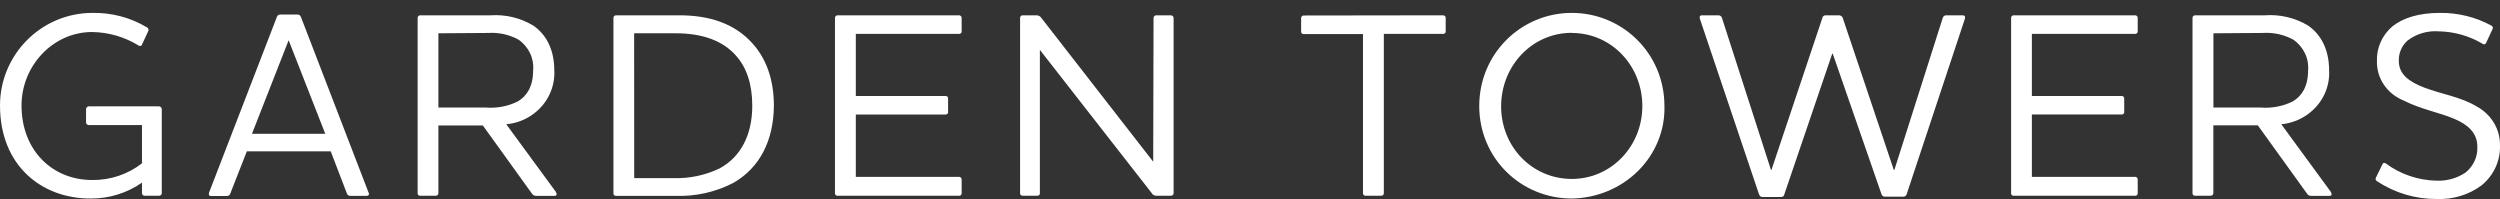 <svg width="188" height="15" viewBox="0 0 188 15" fill="none" xmlns="http://www.w3.org/2000/svg">
<rect x="0" y="0" width="188" height="15" fill="#333333" stroke="none"/>
<path d="M11.029 2.046C11.059 2.057 11.085 2.074 11.107 2.096C11.129 2.118 11.146 2.143 11.157 2.172C11.168 2.2 11.173 2.231 11.171 2.261C11.168 2.291 11.16 2.321 11.145 2.347L10.677 3.353C10.619 3.493 10.498 3.473 10.404 3.413C9.365 2.773 8.159 2.425 6.924 2.408C4.006 2.408 1.619 4.921 1.619 7.937C1.619 11.34 3.969 13.537 6.924 13.537C8.291 13.556 9.621 13.11 10.677 12.28V9.405H6.666C6.612 9.402 6.562 9.38 6.526 9.342C6.49 9.305 6.47 9.255 6.471 9.204V8.198C6.474 8.148 6.494 8.101 6.53 8.064C6.566 8.027 6.614 8.003 6.666 7.997H11.965C12.018 8.002 12.068 8.025 12.104 8.062C12.141 8.099 12.162 8.148 12.165 8.198V14.542C12.162 14.591 12.14 14.636 12.102 14.669C12.065 14.702 12.016 14.72 11.965 14.718H10.872C10.822 14.718 10.774 14.7 10.738 14.667C10.701 14.635 10.68 14.59 10.677 14.542V13.733C9.554 14.521 8.195 14.94 6.803 14.929C3.086 14.929 0 12.416 0 7.932C0 4.102 3.107 0.97 6.96 0.97C8.397 0.944 9.811 1.318 11.029 2.046ZM17.322 14.542C17.309 14.604 17.272 14.659 17.218 14.695C17.165 14.732 17.098 14.747 17.033 14.738H15.861C15.745 14.738 15.708 14.683 15.708 14.603C15.706 14.54 15.719 14.479 15.745 14.422L20.808 1.307C20.865 1.151 20.944 1.091 21.097 1.091H22.353C22.506 1.091 22.584 1.151 22.642 1.307L27.689 14.412C27.718 14.469 27.737 14.53 27.747 14.592C27.747 14.673 27.689 14.728 27.552 14.728H26.375C26.309 14.737 26.242 14.722 26.187 14.686C26.132 14.649 26.094 14.594 26.08 14.532L24.871 11.38H18.563L17.322 14.542ZM21.706 3.026L18.947 10.063H24.461L21.706 3.026ZM38.072 9.345L41.788 14.412C41.888 14.572 41.904 14.728 41.694 14.728H40.364C40.289 14.737 40.213 14.725 40.147 14.691C40.08 14.658 40.025 14.606 39.99 14.542L36.31 9.435H32.967V14.542C32.964 14.59 32.943 14.635 32.907 14.667C32.87 14.7 32.822 14.718 32.773 14.718H31.579C31.556 14.717 31.533 14.712 31.511 14.703C31.49 14.694 31.47 14.681 31.454 14.665C31.438 14.648 31.426 14.629 31.417 14.608C31.409 14.587 31.405 14.565 31.406 14.542V1.347C31.404 1.3 31.421 1.253 31.453 1.217C31.485 1.181 31.53 1.157 31.579 1.151H36.889C38.02 1.075 39.147 1.346 40.106 1.925C41.068 2.584 41.683 3.72 41.683 5.298C41.716 5.919 41.593 6.538 41.324 7.104C41.055 7.67 40.648 8.166 40.138 8.55C39.543 9 38.826 9.275 38.072 9.345ZM32.967 2.503V8.088H36.547C37.372 8.151 38.199 7.993 38.934 7.63C39.617 7.233 40.09 6.494 40.09 5.318C40.136 4.871 40.058 4.42 39.865 4.01C39.673 3.6 39.372 3.245 38.992 2.981C38.298 2.6 37.502 2.425 36.705 2.478L32.967 2.503ZM55.147 13.753C53.81 14.447 52.303 14.784 50.783 14.728H46.304C46.281 14.728 46.258 14.723 46.236 14.713C46.215 14.704 46.195 14.691 46.179 14.675C46.163 14.658 46.151 14.639 46.142 14.618C46.134 14.597 46.13 14.575 46.131 14.552V1.347C46.129 1.3 46.146 1.253 46.178 1.217C46.21 1.181 46.255 1.157 46.304 1.151H51.083C53.291 1.151 55.231 1.729 56.619 3.302C57.575 4.378 58.196 5.896 58.196 7.952C58.175 10.561 57.139 12.617 55.147 13.753ZM47.692 13.396H50.647C51.853 13.433 53.05 13.179 54.127 12.657C55.704 11.798 56.571 10.144 56.571 7.952C56.571 6.293 56.124 5.057 55.362 4.202C54.363 3.046 52.781 2.503 50.841 2.503H47.687L47.692 13.396ZM72.137 1.151C72.188 1.156 72.234 1.179 72.267 1.215C72.3 1.252 72.318 1.299 72.316 1.347V2.352C72.319 2.377 72.317 2.401 72.309 2.425C72.302 2.448 72.289 2.47 72.272 2.488C72.255 2.507 72.235 2.521 72.211 2.532C72.188 2.542 72.163 2.548 72.137 2.548H64.357V7.218H71.123C71.146 7.219 71.169 7.224 71.191 7.233C71.212 7.242 71.232 7.256 71.248 7.272C71.264 7.288 71.276 7.307 71.285 7.328C71.293 7.349 71.297 7.372 71.296 7.394V8.435C71.298 8.457 71.294 8.48 71.286 8.501C71.278 8.523 71.266 8.542 71.249 8.559C71.233 8.575 71.213 8.588 71.192 8.597C71.17 8.606 71.147 8.611 71.123 8.611H64.357V13.301H72.137C72.188 13.306 72.234 13.329 72.267 13.365C72.3 13.401 72.318 13.448 72.316 13.497V14.542C72.317 14.565 72.313 14.588 72.304 14.609C72.295 14.63 72.282 14.65 72.266 14.666C72.249 14.683 72.229 14.696 72.207 14.705C72.185 14.714 72.161 14.718 72.137 14.718H62.969C62.945 14.718 62.922 14.714 62.9 14.705C62.877 14.696 62.858 14.683 62.841 14.666C62.824 14.65 62.811 14.63 62.802 14.609C62.794 14.588 62.79 14.565 62.79 14.542V1.347C62.789 1.299 62.806 1.252 62.839 1.215C62.873 1.179 62.919 1.156 62.969 1.151H72.137ZM86.747 1.347C86.747 1.297 86.767 1.248 86.803 1.212C86.839 1.175 86.889 1.154 86.941 1.151H88.056C88.108 1.156 88.157 1.178 88.193 1.214C88.23 1.25 88.252 1.297 88.256 1.347V14.542C88.253 14.591 88.23 14.636 88.193 14.669C88.156 14.702 88.106 14.72 88.056 14.718H86.962C86.89 14.722 86.818 14.706 86.755 14.671C86.693 14.636 86.642 14.584 86.61 14.522L78.199 3.75V14.542C78.2 14.565 78.195 14.588 78.187 14.609C78.178 14.63 78.165 14.65 78.148 14.666C78.132 14.683 78.112 14.696 78.09 14.705C78.068 14.714 78.044 14.718 78.02 14.718H76.885C76.861 14.717 76.838 14.712 76.817 14.703C76.795 14.694 76.776 14.681 76.76 14.665C76.744 14.648 76.731 14.629 76.723 14.608C76.714 14.587 76.71 14.565 76.711 14.542V1.347C76.709 1.3 76.726 1.253 76.758 1.217C76.79 1.181 76.835 1.157 76.885 1.151H77.936C78.011 1.149 78.085 1.166 78.15 1.2C78.216 1.235 78.271 1.286 78.309 1.347L86.721 12.16L86.747 1.347Z" fill="white"/>
<path d="M108.543 1.151C108.592 1.157 108.637 1.18 108.669 1.217C108.701 1.253 108.718 1.299 108.716 1.347V2.352C108.719 2.376 108.717 2.4 108.709 2.423C108.702 2.446 108.69 2.468 108.674 2.486C108.658 2.504 108.638 2.519 108.615 2.53C108.592 2.541 108.568 2.547 108.543 2.548H104.064V14.542C104.064 14.566 104.059 14.59 104.049 14.612C104.039 14.634 104.024 14.653 104.006 14.67C103.988 14.687 103.966 14.699 103.943 14.707C103.919 14.716 103.894 14.719 103.869 14.718H102.697C102.671 14.72 102.646 14.717 102.622 14.709C102.597 14.701 102.575 14.688 102.556 14.672C102.538 14.655 102.523 14.635 102.512 14.613C102.502 14.591 102.497 14.566 102.497 14.542V2.563H98.018C97.993 2.562 97.968 2.556 97.946 2.545C97.923 2.534 97.903 2.519 97.887 2.501C97.871 2.483 97.858 2.461 97.851 2.438C97.844 2.415 97.842 2.391 97.844 2.367V1.362C97.843 1.314 97.86 1.268 97.892 1.232C97.924 1.196 97.969 1.172 98.018 1.166L108.543 1.151ZM118.2 14.929C114.388 14.929 111.239 11.913 111.239 7.972C111.239 4.031 114.388 0.97 118.2 0.97C122.011 0.97 125.165 4.021 125.165 7.972C125.19 8.867 125.029 9.758 124.691 10.593C124.354 11.428 123.846 12.191 123.199 12.838C122.551 13.485 121.776 14.003 120.918 14.362C120.06 14.721 119.136 14.913 118.2 14.929ZM118.2 2.468C115.209 2.468 112.885 4.956 112.885 7.997C112.885 11.038 115.219 13.456 118.2 13.456C121.181 13.456 123.504 10.983 123.504 7.972C123.504 4.961 121.196 2.478 118.2 2.478V2.468ZM146.089 1.367C146.099 1.301 146.135 1.242 146.19 1.202C146.245 1.162 146.314 1.143 146.383 1.151H147.597C147.792 1.151 147.792 1.307 147.755 1.427L143.392 14.572C143.387 14.606 143.374 14.639 143.356 14.668C143.338 14.697 143.313 14.723 143.284 14.743C143.255 14.763 143.223 14.777 143.188 14.785C143.153 14.793 143.117 14.794 143.082 14.788H141.767C141.615 14.788 141.536 14.748 141.478 14.572L137.824 4.041H137.782L134.187 14.597C134.183 14.63 134.173 14.663 134.156 14.692C134.14 14.721 134.117 14.747 134.089 14.767C134.061 14.787 134.029 14.802 133.996 14.81C133.962 14.818 133.927 14.819 133.892 14.813H132.567C132.41 14.813 132.336 14.773 132.273 14.597L127.836 1.427C127.794 1.307 127.794 1.151 127.988 1.151H129.203C129.271 1.145 129.34 1.164 129.394 1.204C129.449 1.244 129.486 1.302 129.497 1.367L133.177 12.777H133.214L137.036 1.367C137.039 1.334 137.049 1.301 137.066 1.272C137.083 1.243 137.106 1.217 137.134 1.197C137.161 1.177 137.193 1.162 137.227 1.154C137.261 1.146 137.296 1.145 137.33 1.151H138.287C138.354 1.15 138.42 1.171 138.473 1.21C138.527 1.249 138.565 1.304 138.581 1.367L142.414 12.777H142.456L146.089 1.367ZM160.582 1.151C160.632 1.157 160.677 1.18 160.709 1.217C160.741 1.253 160.757 1.299 160.756 1.347V2.352C160.759 2.376 160.756 2.4 160.749 2.423C160.742 2.446 160.73 2.468 160.713 2.486C160.697 2.504 160.677 2.519 160.655 2.53C160.632 2.541 160.607 2.547 160.582 2.548H152.797V7.218H159.562C159.61 7.219 159.656 7.238 159.689 7.271C159.722 7.304 159.741 7.348 159.741 7.394V8.434C159.742 8.457 159.738 8.48 159.729 8.501C159.72 8.523 159.707 8.542 159.691 8.559C159.674 8.575 159.654 8.588 159.632 8.597C159.61 8.606 159.586 8.61 159.562 8.61H152.797V13.3H160.582C160.632 13.306 160.677 13.33 160.709 13.366C160.741 13.402 160.757 13.449 160.756 13.496V14.542C160.756 14.564 160.753 14.587 160.744 14.608C160.736 14.629 160.723 14.648 160.707 14.664C160.691 14.681 160.672 14.694 160.65 14.703C160.629 14.712 160.606 14.717 160.582 14.718H151.409C151.385 14.718 151.362 14.713 151.34 14.704C151.318 14.695 151.298 14.682 151.282 14.666C151.266 14.649 151.253 14.63 151.245 14.608C151.237 14.587 151.234 14.565 151.235 14.542V1.347C151.232 1.299 151.249 1.252 151.281 1.215C151.313 1.179 151.359 1.156 151.409 1.151H160.582ZM171.554 9.344L175.265 14.411C175.365 14.572 175.386 14.728 175.171 14.728H173.841C173.765 14.736 173.688 14.722 173.621 14.687C173.554 14.652 173.501 14.598 173.467 14.532L169.787 9.425H166.444V14.542C166.441 14.59 166.419 14.636 166.381 14.669C166.344 14.702 166.295 14.719 166.244 14.718H165.056C165.032 14.718 165.008 14.713 164.986 14.704C164.964 14.695 164.944 14.682 164.928 14.666C164.911 14.65 164.898 14.63 164.889 14.609C164.881 14.588 164.877 14.565 164.877 14.542V1.347C164.876 1.298 164.893 1.251 164.926 1.215C164.96 1.179 165.006 1.156 165.056 1.151H170.313C171.458 1.067 172.601 1.338 173.572 1.925C174.529 2.583 175.15 3.719 175.15 5.298C175.184 5.919 175.061 6.538 174.792 7.104C174.523 7.67 174.116 8.166 173.604 8.55C173.014 8.997 172.303 9.272 171.554 9.344ZM166.449 2.503V8.088H170.024C170.849 8.152 171.676 7.993 172.411 7.63C173.094 7.233 173.567 6.494 173.567 5.318C173.61 4.869 173.529 4.418 173.334 4.008C173.138 3.598 172.835 3.244 172.453 2.98C171.757 2.6 170.96 2.425 170.161 2.478L166.449 2.503ZM178.766 13.632C178.74 13.622 178.716 13.606 178.696 13.585C178.676 13.565 178.661 13.541 178.652 13.515C178.643 13.489 178.64 13.461 178.644 13.433C178.647 13.406 178.657 13.379 178.672 13.356L179.161 12.35C179.198 12.255 179.276 12.214 179.413 12.29C180.504 13.103 181.841 13.558 183.224 13.587C184.007 13.62 184.778 13.403 185.417 12.969C185.71 12.731 185.942 12.432 186.094 12.094C186.246 11.757 186.315 11.39 186.295 11.023C186.295 9.988 185.574 9.369 184.597 8.952C183.44 8.45 182.131 8.253 180.743 7.555C180.139 7.311 179.626 6.899 179.27 6.373C178.913 5.847 178.731 5.231 178.745 4.604C178.726 4.114 178.819 3.626 179.019 3.174C179.219 2.722 179.52 2.318 179.902 1.99C180.701 1.347 181.894 0.97 183.482 0.97C184.837 0.955 186.173 1.284 187.351 1.925C187.377 1.937 187.399 1.955 187.418 1.976C187.436 1.997 187.449 2.022 187.456 2.049C187.464 2.075 187.465 2.103 187.461 2.13C187.456 2.157 187.446 2.183 187.43 2.206L186.962 3.212C186.904 3.332 186.805 3.373 186.689 3.292C185.702 2.703 184.567 2.38 183.403 2.357C182.54 2.29 181.683 2.548 181.016 3.076C180.808 3.272 180.645 3.507 180.538 3.767C180.43 4.027 180.38 4.305 180.391 4.584C180.391 5.589 181.153 6.142 182.325 6.595C183.656 7.097 185.028 7.273 186.258 8.012C186.797 8.305 187.243 8.733 187.55 9.248C187.856 9.764 188.011 10.35 187.998 10.943C188.018 11.515 187.901 12.084 187.657 12.606C187.413 13.129 187.048 13.591 186.589 13.959C185.632 14.658 184.449 15.013 183.245 14.964C181.644 14.974 180.079 14.508 178.766 13.632Z" fill="white"/>
</svg>
